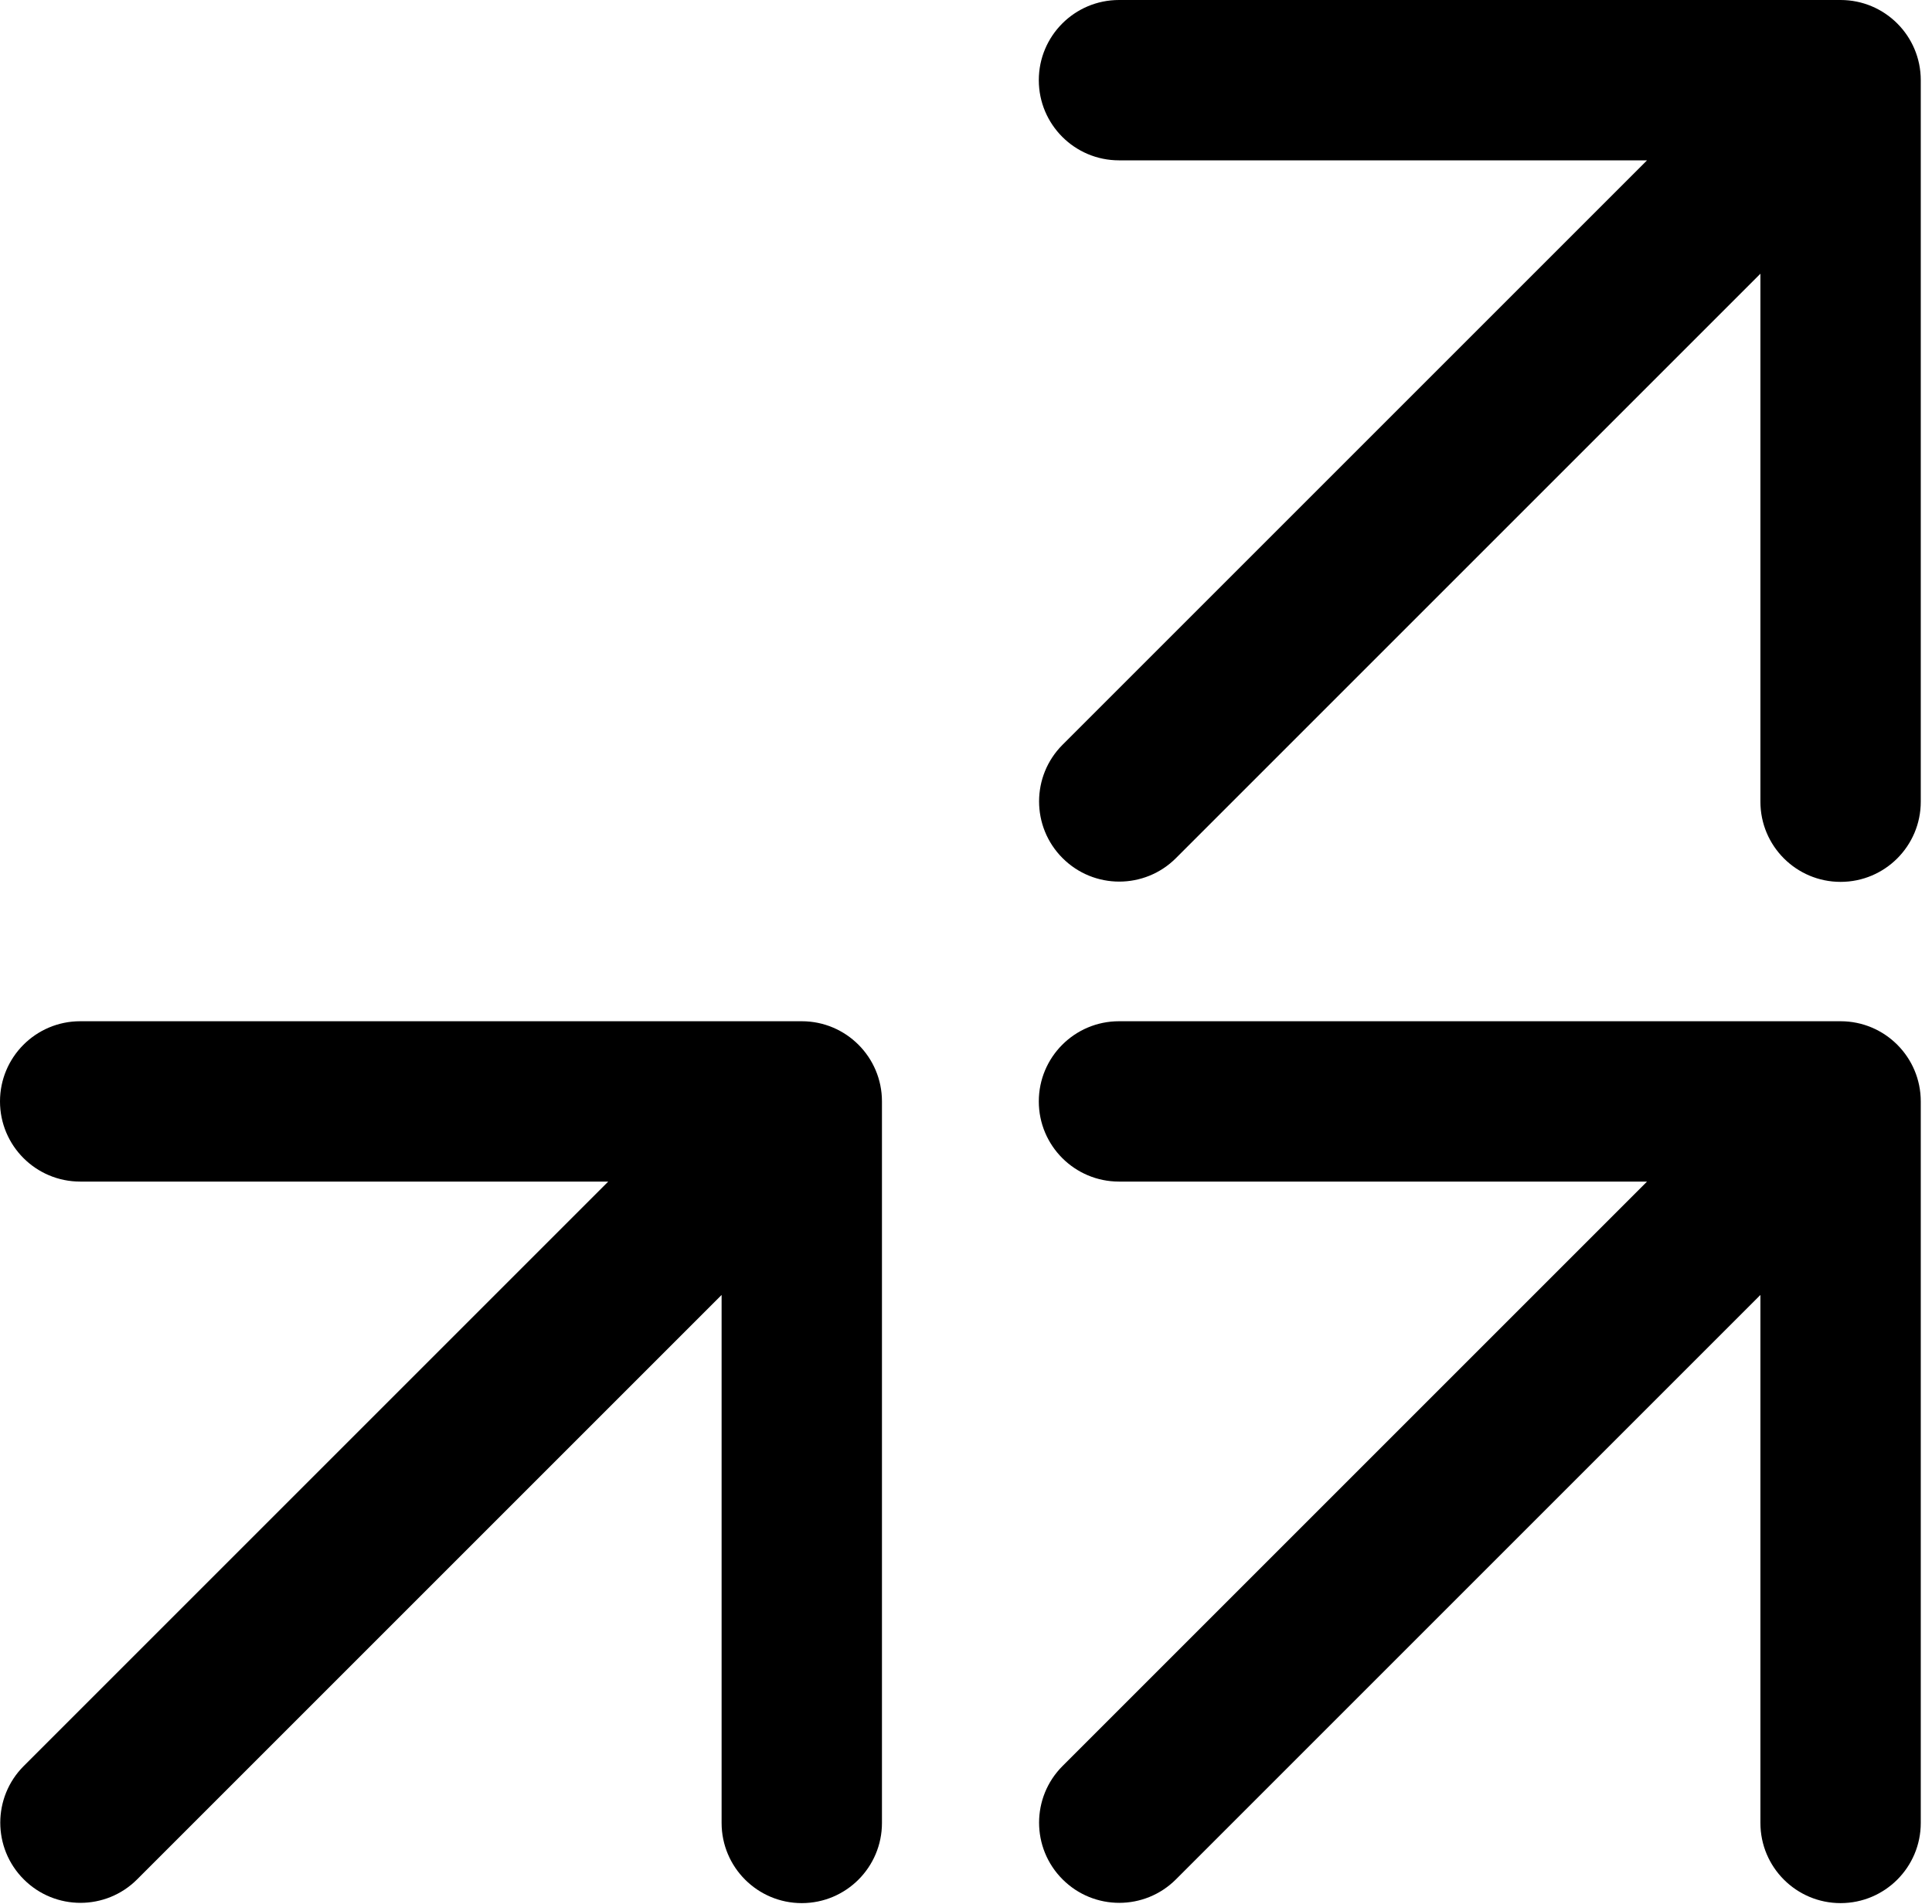 <svg width="70" height="69" viewBox="0 0 70 69" fill="none" xmlns="http://www.w3.org/2000/svg">
<path d="M0.861 63.991C-0.274 65.125 -0.274 66.965 0.861 68.099C1.995 69.234 3.835 69.234 4.969 68.099L2.915 66.045L0.861 63.991ZM31.955 39.91C31.955 38.306 30.654 37.005 29.05 37.005L2.905 37.005C1.301 37.005 4.84299e-05 38.306 4.70812e-05 39.91C4.77556e-05 41.514 1.301 42.815 2.905 42.815H26.145V66.055C26.145 67.659 27.446 68.96 29.05 68.96C30.654 68.96 31.955 67.659 31.955 66.055L31.955 39.91ZM2.915 66.045L4.969 68.099L31.104 41.964L29.05 39.91L26.996 37.856L0.861 63.991L2.915 66.045Z" fill="#6E32E1" style="fill:#6E32E1;fill:color(display-p3 0.431 0.196 0.882);fill-opacity:1;"/>
<path d="M38.499 26.986C37.364 28.12 37.364 29.96 38.499 31.094C39.633 32.229 41.472 32.229 42.607 31.094L40.553 29.04L38.499 26.986ZM69.593 2.905C69.593 1.301 68.292 3.14012e-05 66.688 3.06426e-05L40.543 3.01368e-05C38.938 3.14855e-05 37.638 1.301 37.638 2.905C37.638 4.509 38.938 5.81 40.543 5.81H63.783V29.05C63.783 30.654 65.083 31.955 66.688 31.955C68.292 31.955 69.593 30.654 69.593 29.05L69.593 2.905ZM40.553 29.04L42.607 31.094L68.742 4.959L66.688 2.905L64.634 0.851L38.499 26.986L40.553 29.04Z" fill="#6E32E1" style="fill:#6E32E1;fill:color(display-p3 0.431 0.196 0.882);fill-opacity:1;"/>
<path d="M38.499 63.991C37.364 65.125 37.364 66.965 38.499 68.099C39.633 69.234 41.472 69.234 42.607 68.099L40.553 66.045L38.499 63.991ZM69.593 39.91C69.593 38.306 68.292 37.005 66.688 37.005L40.543 37.005C38.938 37.005 37.638 38.306 37.638 39.91C37.638 41.514 38.938 42.815 40.543 42.815H63.783V66.055C63.783 67.659 65.083 68.96 66.688 68.96C68.292 68.96 69.593 67.659 69.593 66.055L69.593 39.91ZM40.553 66.045L42.607 68.099L68.742 41.964L66.688 39.91L64.634 37.856L38.499 63.991L40.553 66.045Z" fill="#6E32E1" style="fill:#6E32E1;fill:color(display-p3 0.431 0.196 0.882);fill-opacity:1;"/>
</svg>
